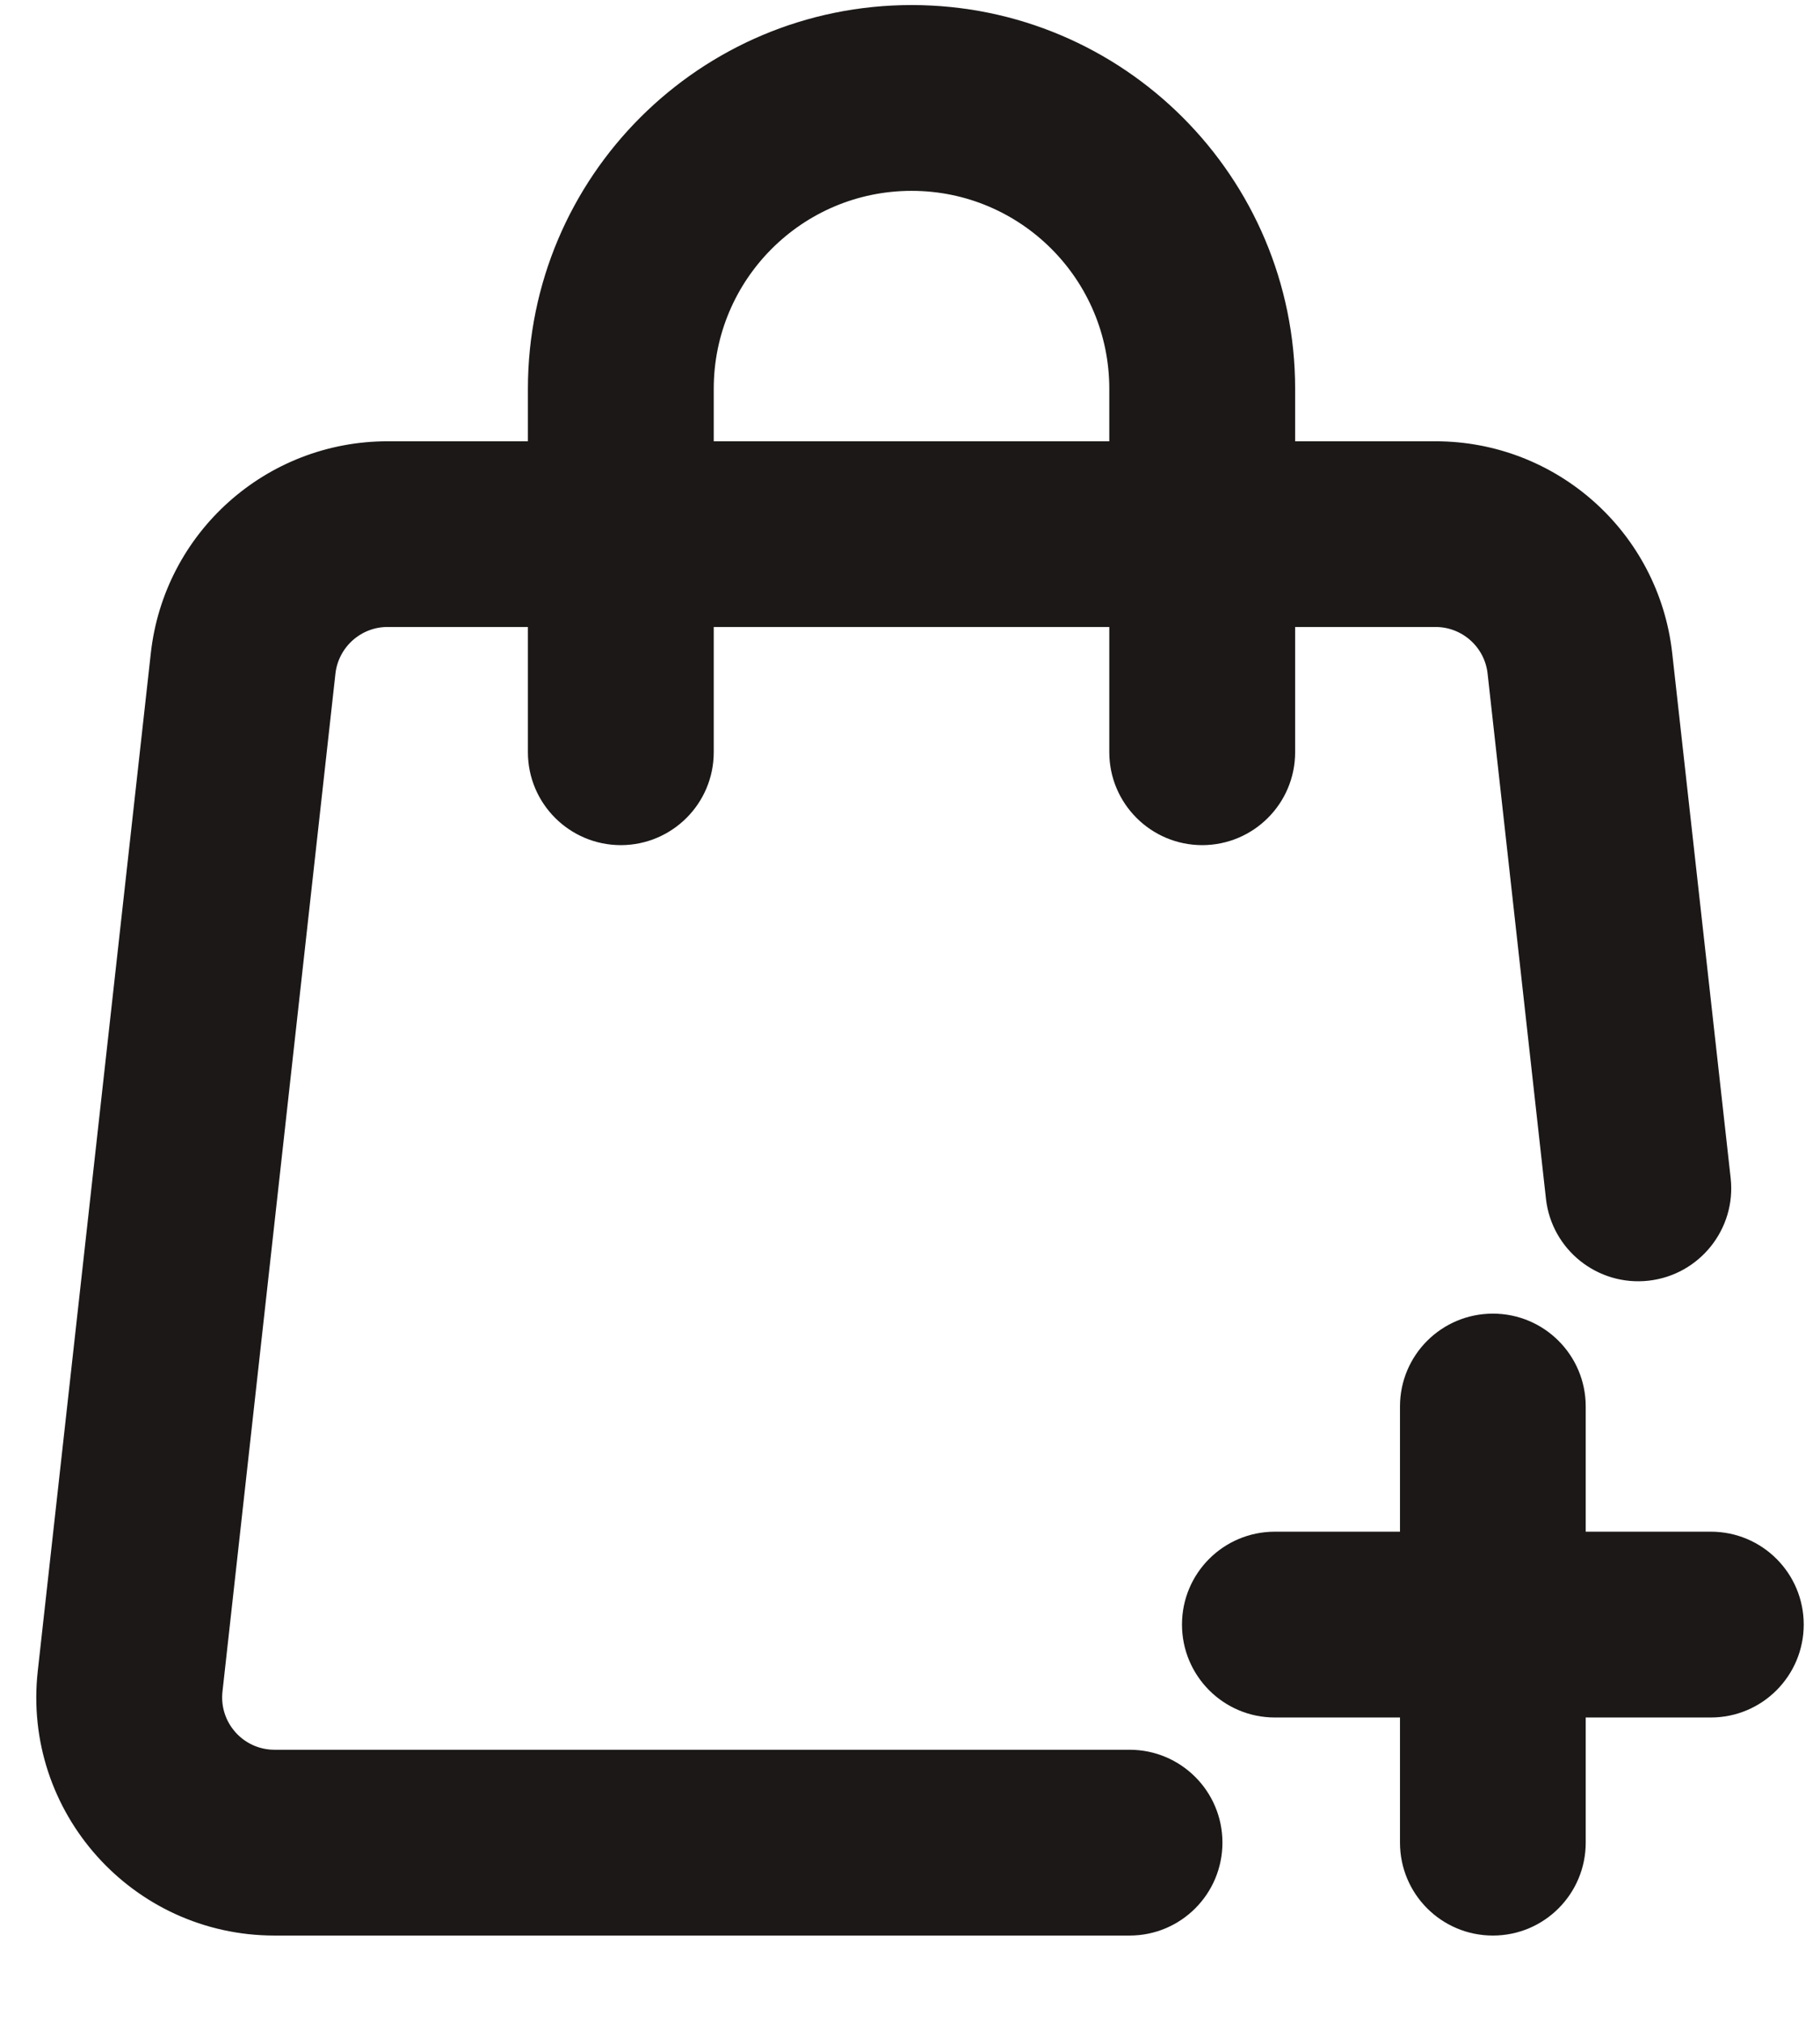 <svg width="18" height="20" viewBox="0 0 18 20" fill="none" xmlns="http://www.w3.org/2000/svg">
<path d="M9.016 0.15C11.055 0.15 12.709 1.804 12.709 3.844V4.463H14.197C15.347 4.463 16.312 5.327 16.439 6.469L17.017 11.659C17.067 12.108 16.742 12.513 16.293 12.563C15.844 12.613 15.439 12.29 15.389 11.841L14.812 6.65C14.778 6.337 14.513 6.099 14.197 6.099H12.709V7.437C12.709 7.889 12.343 8.255 11.891 8.256C11.438 8.256 11.071 7.889 11.071 7.437V6.099H6.959V7.437C6.959 7.889 6.593 8.255 6.141 8.256C5.688 8.256 5.321 7.889 5.321 7.437V6.099H3.833C3.518 6.099 3.253 6.337 3.218 6.65L2.101 16.713C2.06 17.079 2.346 17.4 2.715 17.4H11.172C11.624 17.4 11.99 17.766 11.99 18.218C11.99 18.671 11.624 19.037 11.172 19.037H2.715C1.37 19.037 0.324 17.868 0.473 16.532L1.591 6.469C1.718 5.327 2.683 4.463 3.833 4.463H5.321V3.844C5.321 1.804 6.976 0.15 9.016 0.15ZM9.016 1.787C7.88 1.787 6.959 2.708 6.959 3.844V4.463H11.071V3.844C11.071 2.708 10.151 1.787 9.016 1.787Z" fill="#1C1818" stroke="#1C1818" stroke-width="0.2"/>
<path d="M14.765 13.088C15.217 13.088 15.583 13.454 15.583 13.906V15.244H16.921C17.373 15.244 17.739 15.61 17.739 16.062C17.739 16.514 17.373 16.881 16.921 16.881H15.583V18.218C15.583 18.671 15.217 19.037 14.765 19.037C14.312 19.037 13.946 18.671 13.946 18.218V16.881H12.608C12.156 16.881 11.79 16.514 11.79 16.062C11.79 15.61 12.156 15.244 12.608 15.244H13.946V13.906C13.946 13.454 14.312 13.088 14.765 13.088Z" fill="#1C1818" stroke="#1C1818" stroke-width="0.2"/>
</svg>
